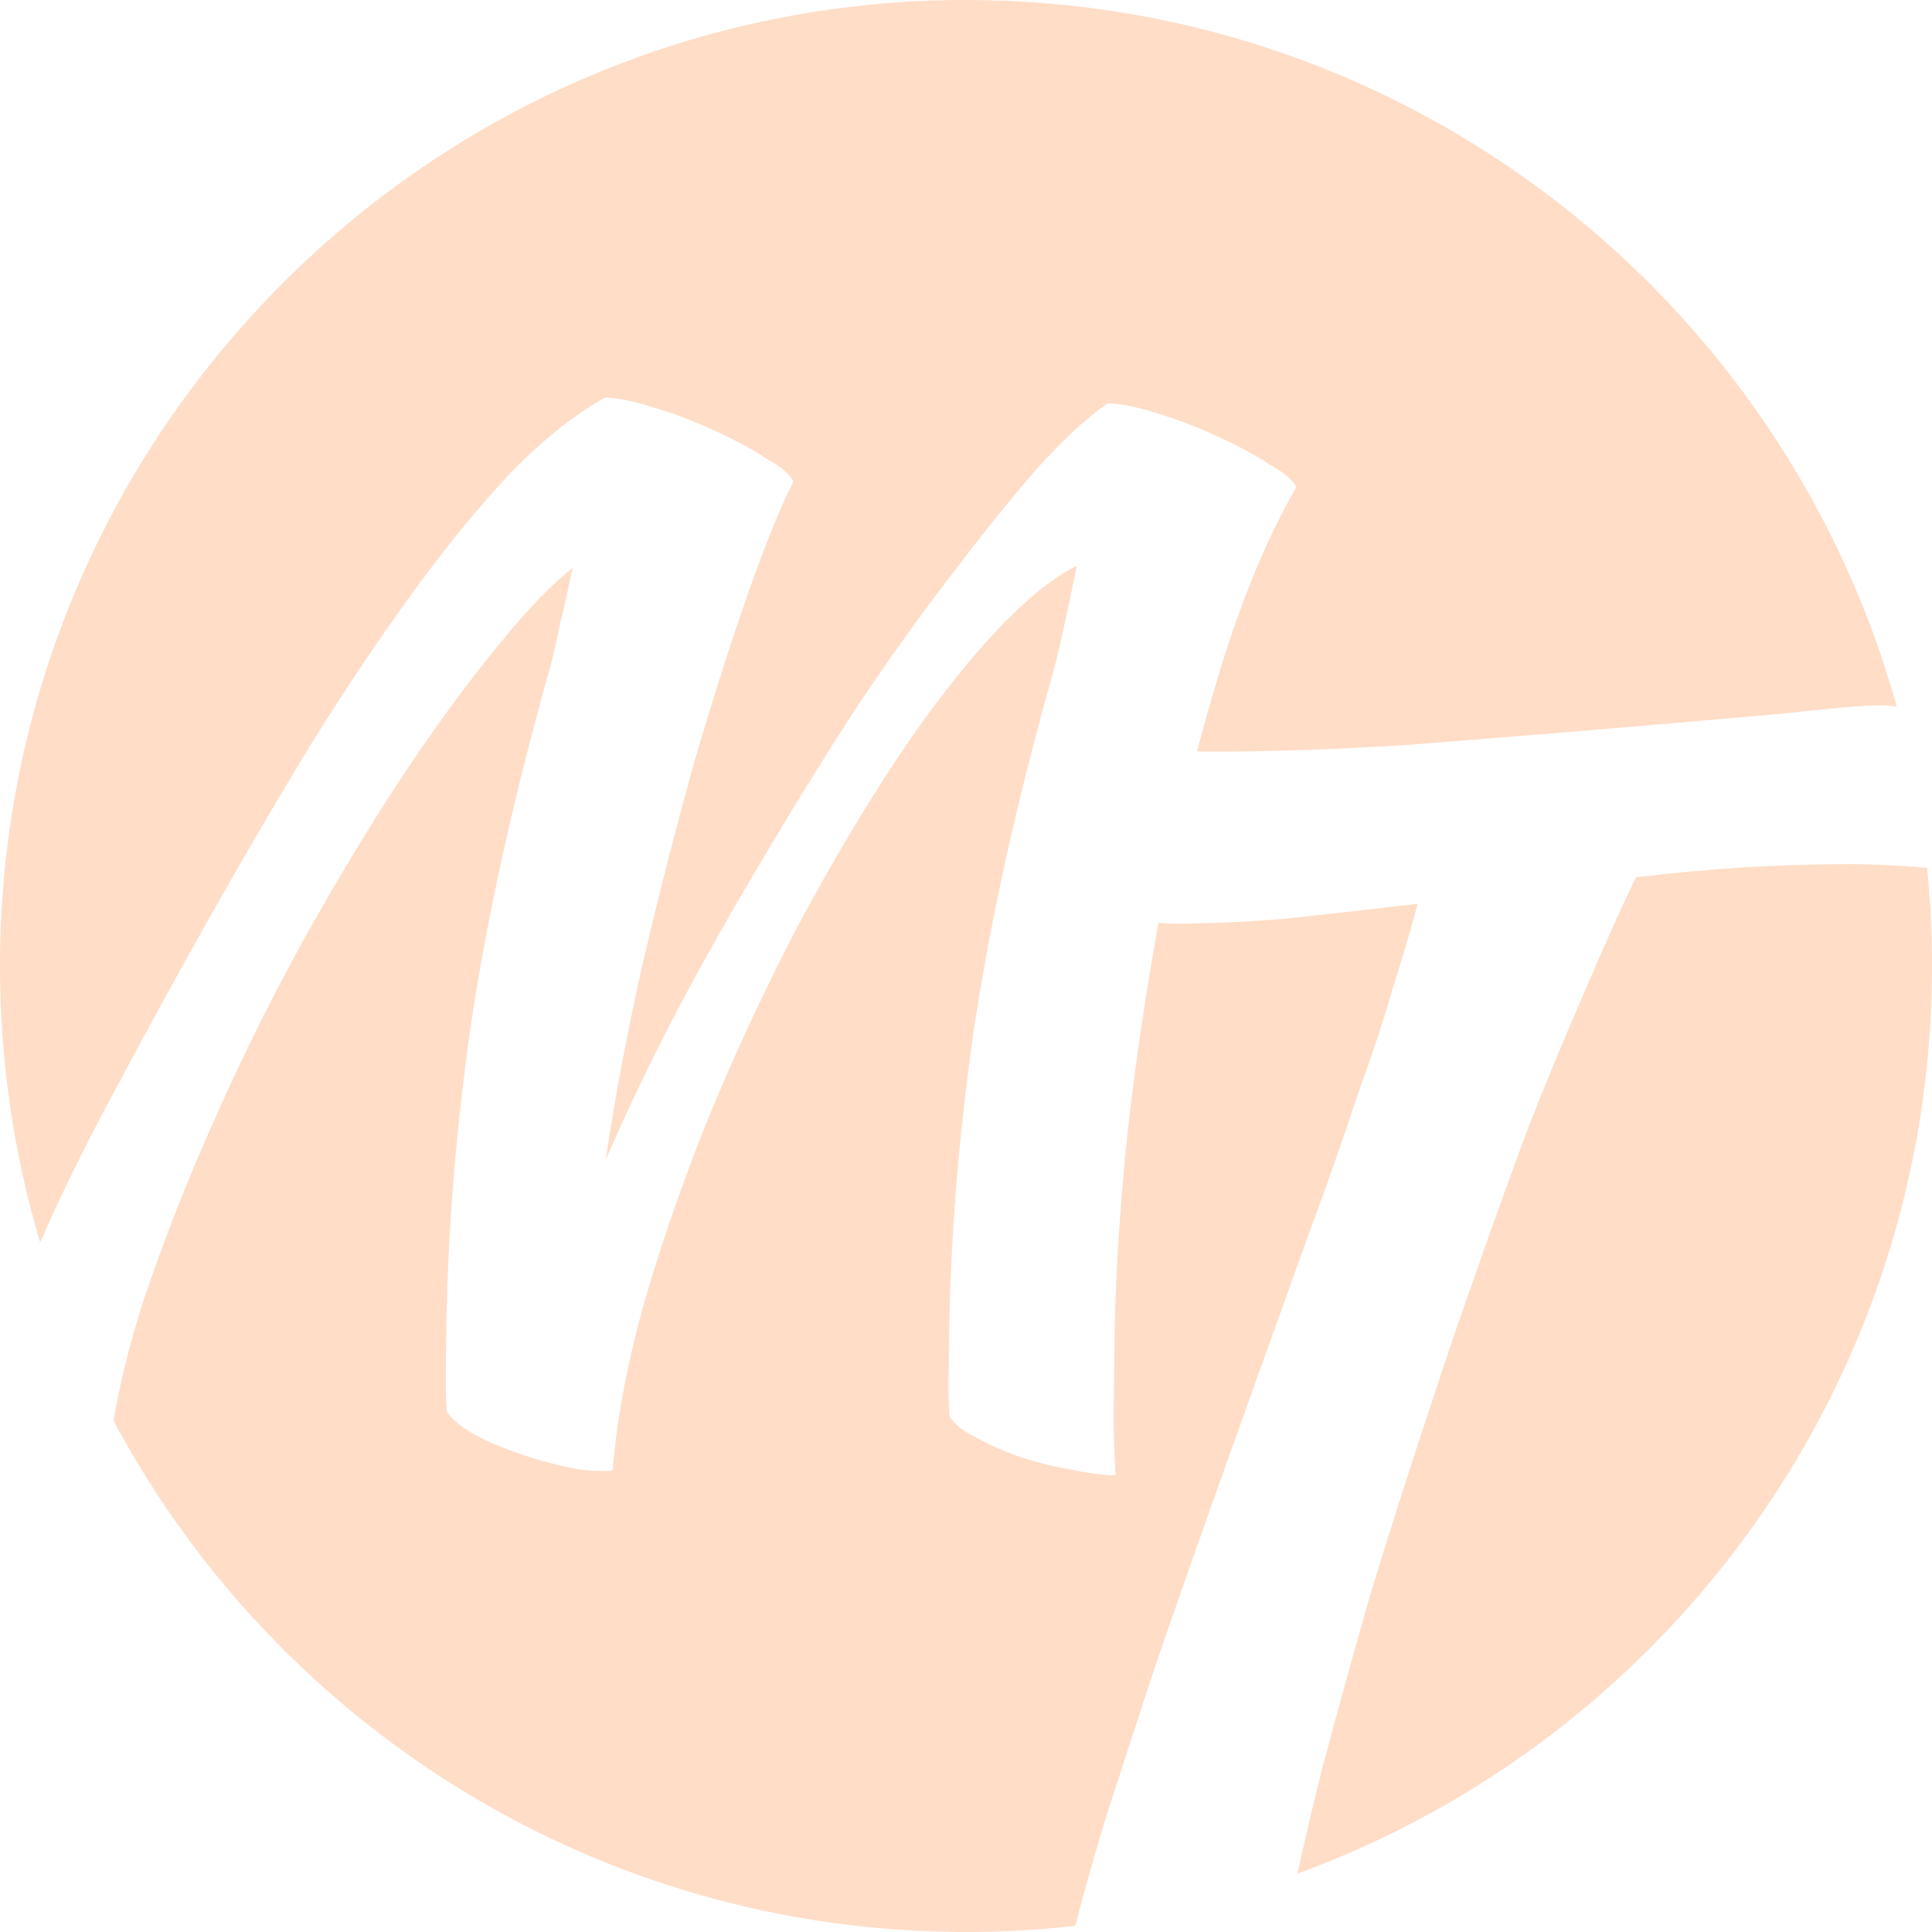 <?xml version="1.0" encoding="UTF-8"?> <svg xmlns="http://www.w3.org/2000/svg" width="120" height="120" viewBox="0 0 120 120" fill="none"><path fill-rule="evenodd" clip-rule="evenodd" d="M66.785 119.621C64.558 119.871 62.294 120 60 120C37.073 120 17.15 107.141 7.049 88.242C7.451 85.884 8.074 83.391 8.917 80.764C10.165 77.052 11.632 73.315 13.318 69.552C15.005 65.736 16.855 62.003 18.869 58.354C20.938 54.651 22.976 51.276 24.983 48.23C27.046 45.13 28.994 42.467 30.827 40.241C32.661 37.96 34.241 36.306 35.568 35.28C35.279 36.647 34.99 37.931 34.703 39.134C34.471 40.282 34.241 41.238 34.013 42.003C31.843 49.76 30.255 56.975 29.248 63.649C28.296 70.324 27.786 76.73 27.717 82.866L27.69 85.249C27.681 86.071 27.699 86.866 27.745 87.634C27.906 87.964 28.313 88.353 28.965 88.798C29.673 89.245 30.49 89.638 31.418 89.977C32.4 90.371 33.383 90.684 34.366 90.914C35.404 91.2 36.307 91.347 37.074 91.356L37.731 91.363C37.841 91.364 37.951 91.338 38.061 91.284C38.317 88.054 38.986 84.527 40.071 80.704C41.21 76.826 42.569 72.95 44.147 69.078C45.78 65.15 47.577 61.307 49.537 57.548C51.552 53.79 53.563 50.388 55.571 47.342C57.633 44.241 59.635 41.634 61.577 39.518C63.574 37.349 65.344 35.889 66.887 35.139C66.597 36.561 66.307 37.928 66.019 39.24C65.73 40.551 65.472 41.59 65.244 42.354C63.074 50.111 61.486 57.327 60.479 64.001C59.527 70.675 59.017 77.081 58.948 83.218L58.921 85.601C58.912 86.423 58.93 87.218 58.976 87.985C59.3 88.482 59.87 88.927 60.687 89.32C61.504 89.767 62.404 90.161 63.387 90.501C64.424 90.841 65.462 91.1 66.501 91.276C67.595 91.507 68.525 91.627 69.292 91.636C69.199 90.155 69.16 88.73 69.176 87.36L69.22 83.415C69.263 79.58 69.531 75.254 70.024 70.437C70.513 66.087 71.156 61.717 71.952 57.327C72.306 57.355 72.672 57.37 73.05 57.37C75.036 57.37 77.296 57.267 79.83 57.061C82.433 56.787 85.173 56.479 88.05 56.137C87.639 57.712 87.125 59.459 86.508 61.376C85.96 63.294 85.31 65.281 84.556 67.335C83.871 69.39 83.152 71.479 82.399 73.603C81.645 75.657 80.926 77.644 80.241 79.561C78.392 84.698 76.748 89.287 75.31 93.329C73.871 97.37 72.604 101 71.508 104.219C70.481 107.37 69.556 110.212 68.734 112.746C67.982 115.208 67.332 117.5 66.785 119.621ZM80.581 116.377C103.581 107.979 120 85.907 120 60C120 57.937 119.896 55.898 119.693 53.889C119.59 53.884 119.488 53.88 119.385 53.876C117.673 53.739 116.2 53.671 114.967 53.671C112.776 53.671 110.55 53.739 108.289 53.876C106.098 54.013 103.871 54.219 101.611 54.493C100.652 56.479 99.591 58.842 98.426 61.582C97.262 64.253 96.097 67.061 94.933 70.007C93.837 72.952 92.776 75.897 91.748 78.842C90.721 81.719 89.83 84.322 89.077 86.65C87.57 91.171 86.234 95.349 85.07 99.185C83.974 103.02 82.981 106.616 82.091 109.972C81.542 112.168 81.038 114.303 80.581 116.377ZM117.808 43.873C110.763 18.568 87.55 0 60 0C26.863 0 0 26.863 0 60C0 65.969 0.872 71.734 2.494 77.175C2.749 76.591 3.019 75.985 3.307 75.358C4.43 72.905 5.803 70.18 7.426 67.185C9.05 64.134 10.84 60.867 12.797 57.382C15.034 53.406 17.213 49.677 19.334 46.194C21.511 42.712 23.629 39.557 25.688 36.731C27.747 33.904 29.748 31.461 31.689 29.401C33.685 27.341 35.648 25.774 37.578 24.699C38.345 24.708 39.356 24.911 40.612 25.309C41.923 25.707 43.178 26.187 44.377 26.749C45.631 27.311 46.72 27.898 47.645 28.512C48.625 29.071 49.168 29.543 49.273 29.927C48.489 31.453 47.559 33.744 46.483 36.8C45.407 39.857 44.3 43.324 43.16 47.202C42.075 51.081 41.015 55.206 39.98 59.578C38.999 63.896 38.213 68.052 37.62 72.045C38.914 69.046 40.401 65.939 42.081 62.725C43.817 59.457 45.634 56.244 47.533 53.087C49.432 49.876 51.357 46.774 53.309 43.782C55.315 40.791 57.264 38.072 59.155 35.628C61.046 33.129 62.797 30.956 64.406 29.111C66.071 27.267 67.538 25.913 68.808 25.051C69.576 25.06 70.587 25.263 71.843 25.66C73.154 26.059 74.409 26.539 75.608 27.1C76.862 27.662 77.951 28.25 78.876 28.863C79.856 29.422 80.399 29.894 80.504 30.279C78.715 33.382 77.138 37.173 75.773 41.651C75.271 43.297 74.794 44.973 74.344 46.679C74.726 46.683 75.117 46.685 75.515 46.685C79.008 46.685 82.947 46.548 87.33 46.274C91.782 45.931 96.029 45.589 100.07 45.246C104.111 44.904 107.673 44.596 110.755 44.322C113.837 43.979 115.824 43.808 116.714 43.808C117.095 43.808 117.459 43.83 117.808 43.873Z" fill="#FFDDC7"></path></svg> 